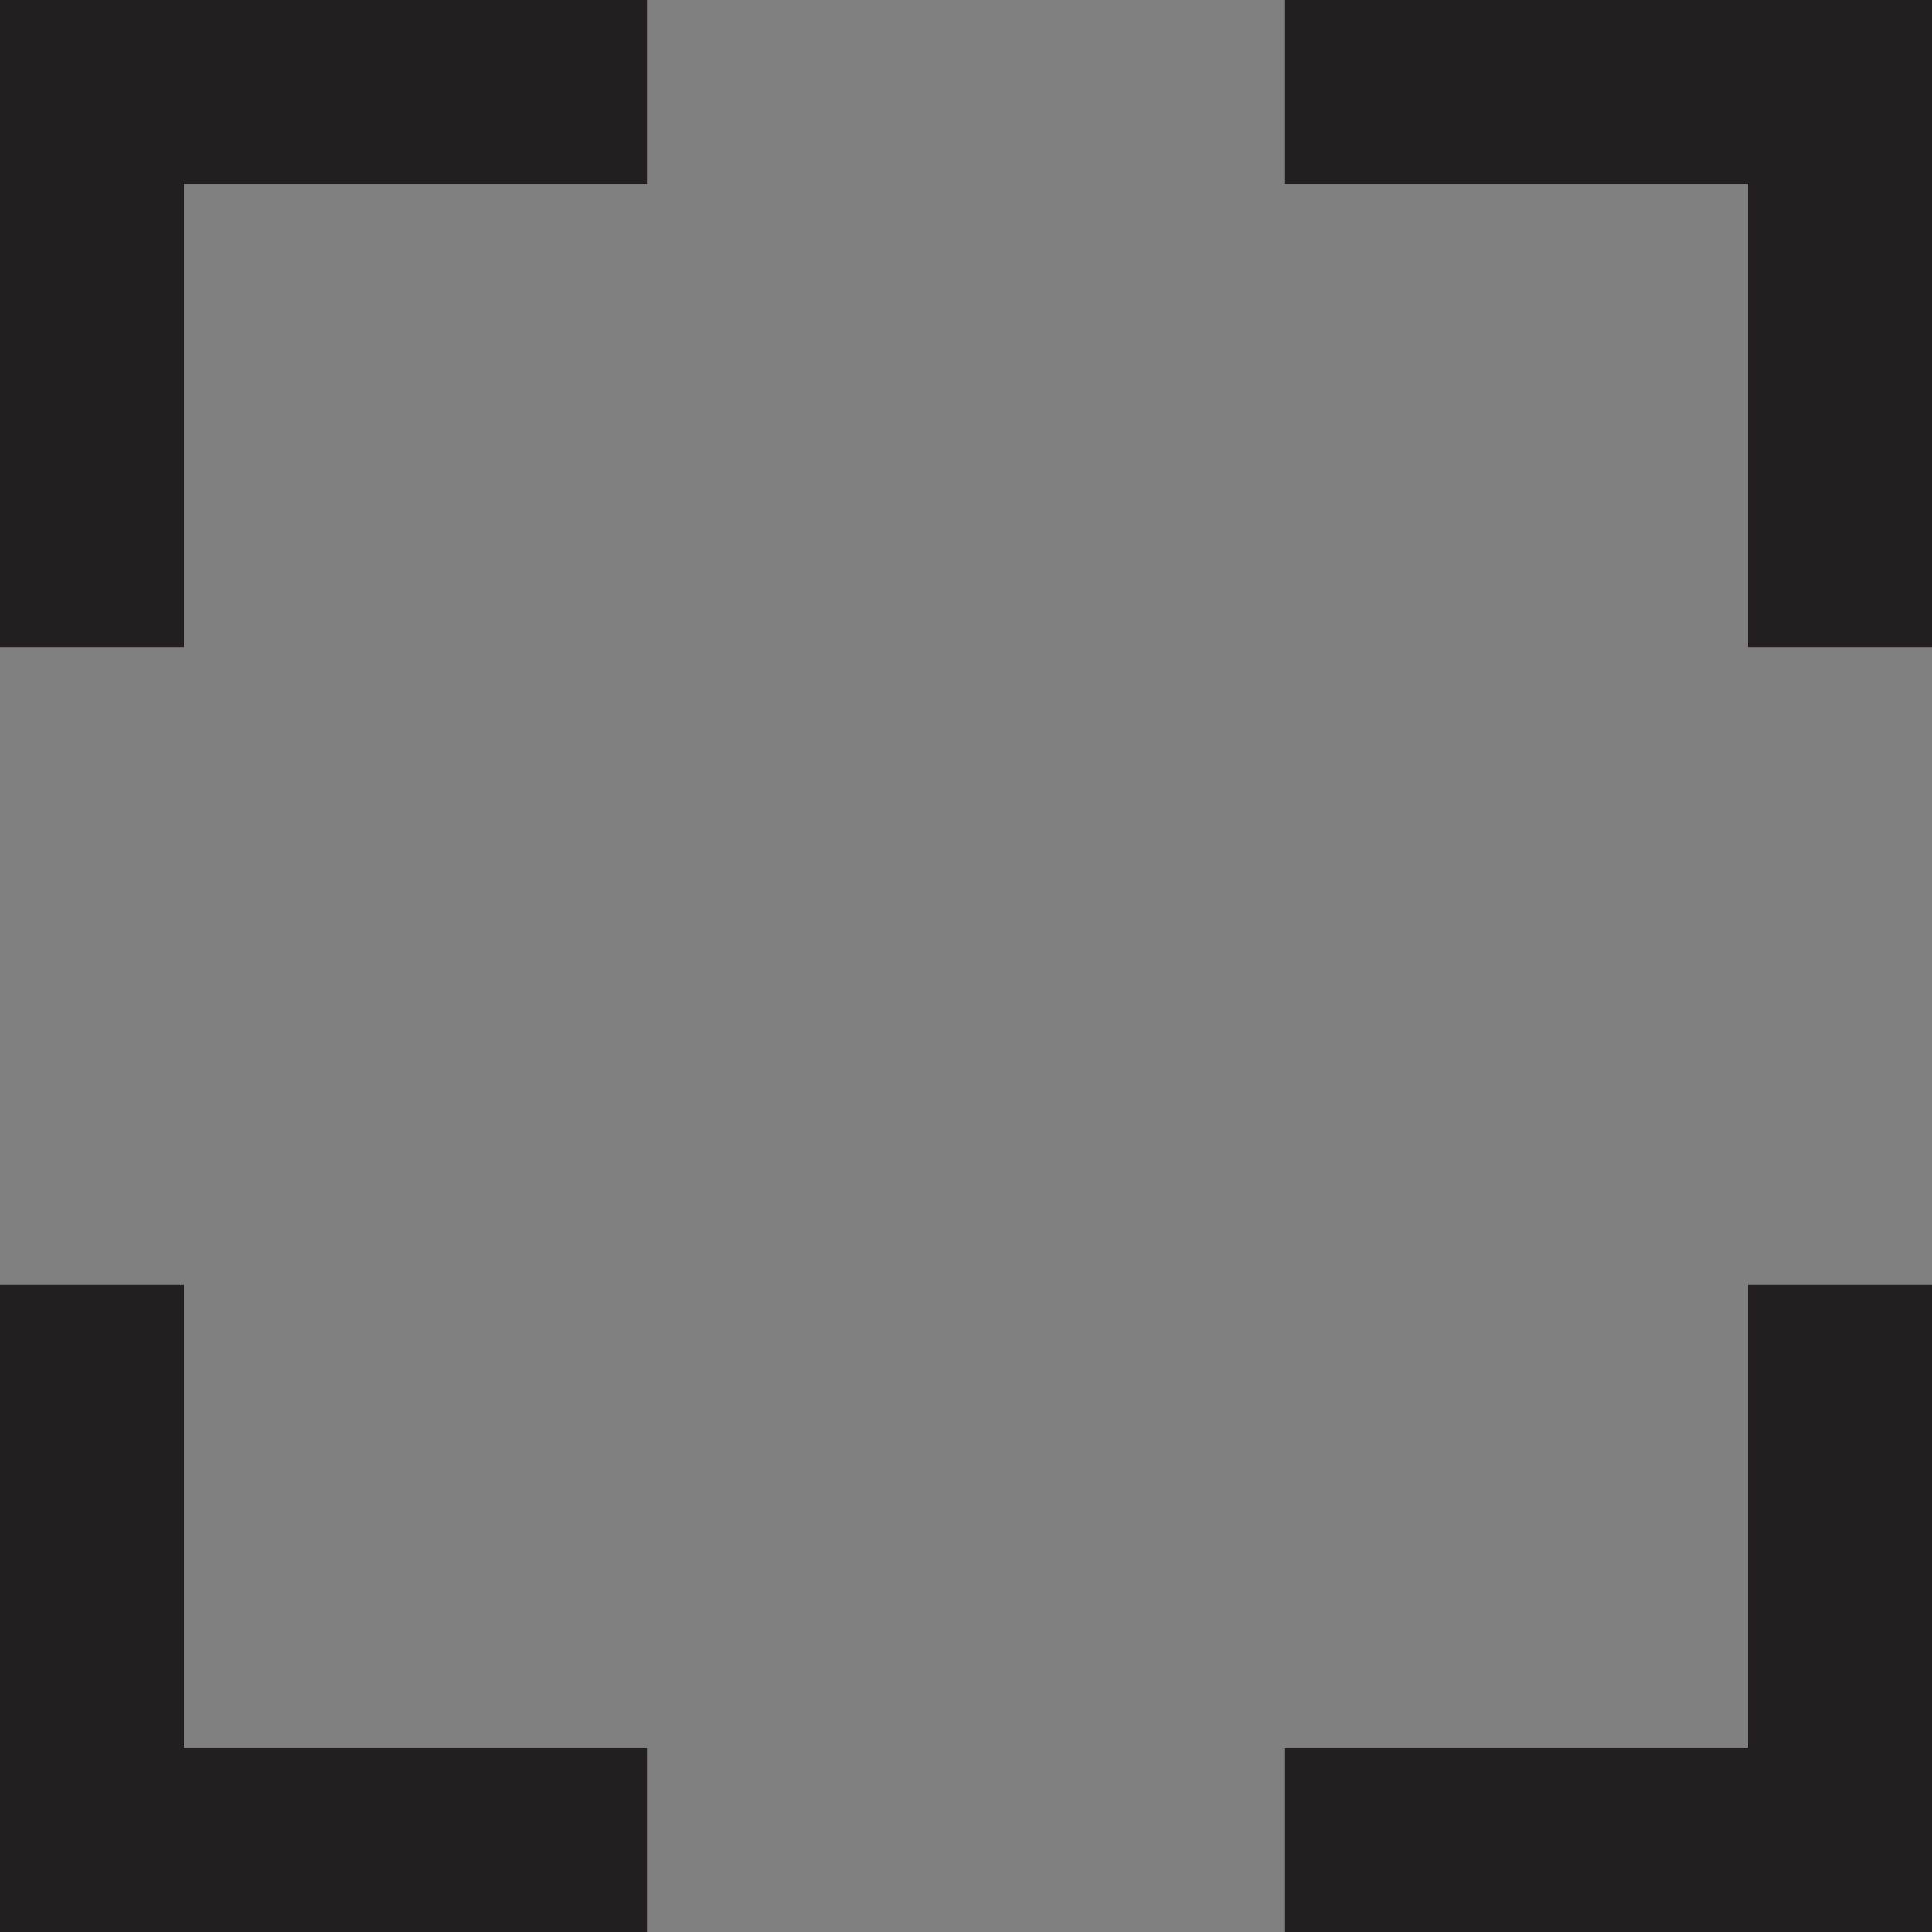 <?xml version="1.0" encoding="UTF-8"?>
<svg id="Layer_1" data-name="Layer 1" xmlns="http://www.w3.org/2000/svg" viewBox="0 0 419.53 419.53">
  <rect x="0" y="0" width="419.53" height="419.53" fill="#808080" stroke="none"/>
  <defs>
    <style>
      .cls-1 {
        fill: #fff;
      }

      .cls-1, .cls-2 {
        stroke-width: 0px;
      }

      .cls-2 {
        fill: #231f20;
      }
    </style>
  </defs>
  <polygon class="cls-1" points="140.57 40 140.57 0 0 0 0 140.57 40 140.57 40 40 140.57 40"/>
  <polygon class="cls-1" points="419.53 140.57 419.53 0 278.96 0 278.96 40 379.53 40 379.53 140.57 419.53 140.57"/>
  <polygon class="cls-1" points="140.57 419.53 140.57 379.53 40 379.53 40 278.96 0 278.96 0 419.53 140.57 419.53"/>
  <polygon class="cls-1" points="419.53 419.53 419.53 278.96 379.53 278.96 379.53 379.53 278.96 379.53 278.96 419.53 419.53 419.53"/>
  <path class="cls-2" d="M419.53,419.53v-140.57h-40v100.57h-100.57v40h140.57ZM140.57,419.53v-40H40v-100.57H0v140.57h140.57ZM419.53,140.57V0h-140.57v40h100.57v100.57h40ZM140.57,40V0H0v140.57h40V40h100.57Z"/>
</svg>